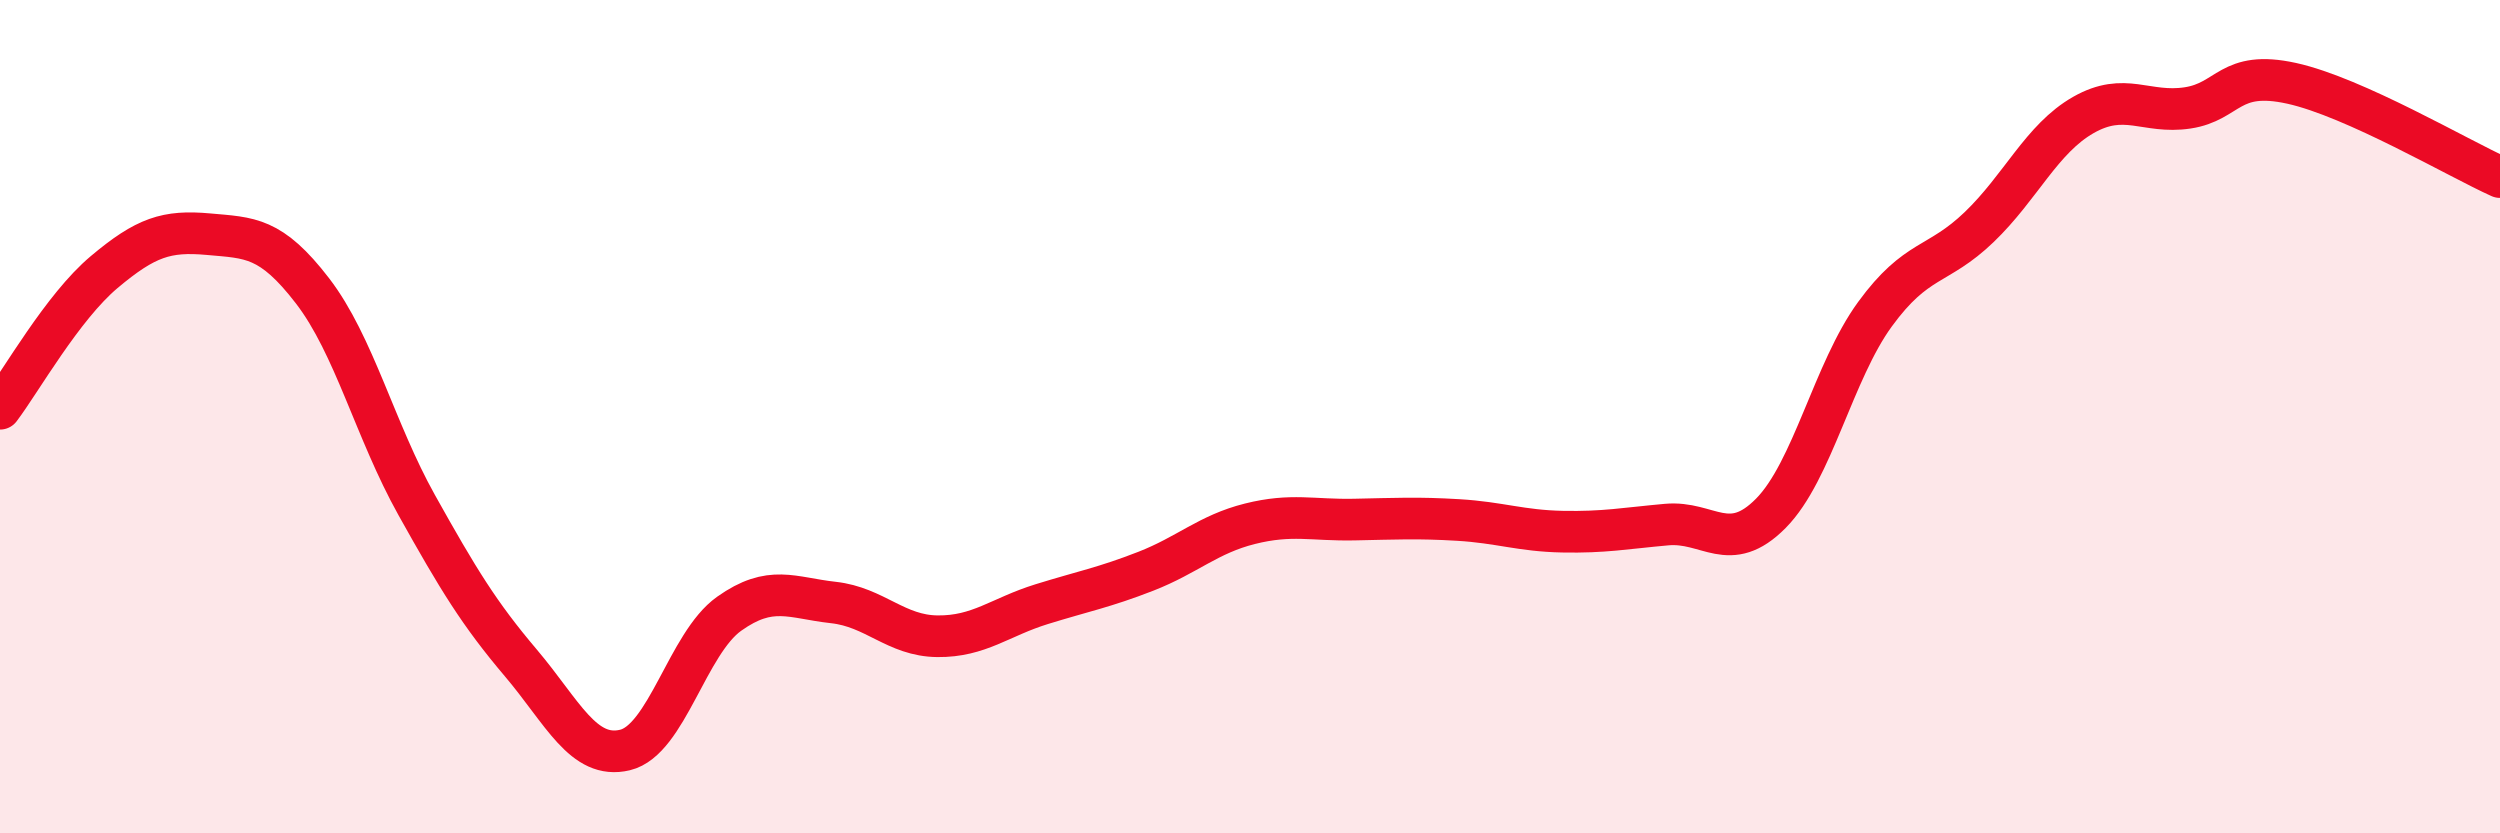 
    <svg width="60" height="20" viewBox="0 0 60 20" xmlns="http://www.w3.org/2000/svg">
      <path
        d="M 0,9.81 C 0.5,9.15 1.5,7.37 2.5,6.53 C 3.5,5.69 4,5.53 5,5.62 C 6,5.71 6.5,5.68 7.5,6.98 C 8.5,8.28 9,10.33 10,12.12 C 11,13.91 11.5,14.73 12.5,15.91 C 13.5,17.09 14,18.24 15,18 C 16,17.76 16.5,15.44 17.5,14.73 C 18.5,14.02 19,14.35 20,14.46 C 21,14.57 21.5,15.26 22.5,15.27 C 23.5,15.28 24,14.81 25,14.5 C 26,14.19 26.5,14.1 27.5,13.71 C 28.5,13.32 29,12.82 30,12.57 C 31,12.32 31.5,12.49 32.5,12.47 C 33.5,12.45 34,12.42 35,12.48 C 36,12.54 36.5,12.74 37.5,12.76 C 38.5,12.78 39,12.68 40,12.59 C 41,12.5 41.5,13.33 42.5,12.32 C 43.5,11.31 44,8.91 45,7.54 C 46,6.17 46.5,6.41 47.5,5.45 C 48.5,4.49 49,3.33 50,2.76 C 51,2.19 51.5,2.74 52.5,2.59 C 53.5,2.44 53.5,1.67 55,2 C 56.5,2.33 59,3.8 60,4.25L60 20L0 20Z"
        fill="#EB0A25"
        opacity="0.1"
        stroke-linecap="round"
        stroke-linejoin="round"
      />
      <path
        d="M 0,9.81 C 0.5,9.15 1.5,7.37 2.5,6.53 C 3.5,5.69 4,5.53 5,5.62 C 6,5.71 6.5,5.68 7.5,6.98 C 8.5,8.28 9,10.33 10,12.12 C 11,13.91 11.5,14.73 12.5,15.91 C 13.5,17.09 14,18.24 15,18 C 16,17.76 16.5,15.44 17.5,14.73 C 18.5,14.02 19,14.35 20,14.46 C 21,14.57 21.5,15.26 22.5,15.27 C 23.5,15.28 24,14.81 25,14.5 C 26,14.19 26.5,14.1 27.5,13.71 C 28.5,13.32 29,12.82 30,12.57 C 31,12.32 31.5,12.49 32.5,12.47 C 33.5,12.45 34,12.42 35,12.48 C 36,12.54 36.5,12.74 37.5,12.76 C 38.5,12.78 39,12.68 40,12.59 C 41,12.5 41.5,13.33 42.5,12.32 C 43.5,11.31 44,8.91 45,7.54 C 46,6.17 46.5,6.41 47.5,5.45 C 48.5,4.49 49,3.33 50,2.76 C 51,2.19 51.5,2.74 52.5,2.59 C 53.5,2.44 53.5,1.67 55,2 C 56.5,2.33 59,3.8 60,4.25"
        stroke="#EB0A25"
        stroke-width="1"
        fill="none"
        stroke-linecap="round"
        stroke-linejoin="round"
      />
    </svg>
  